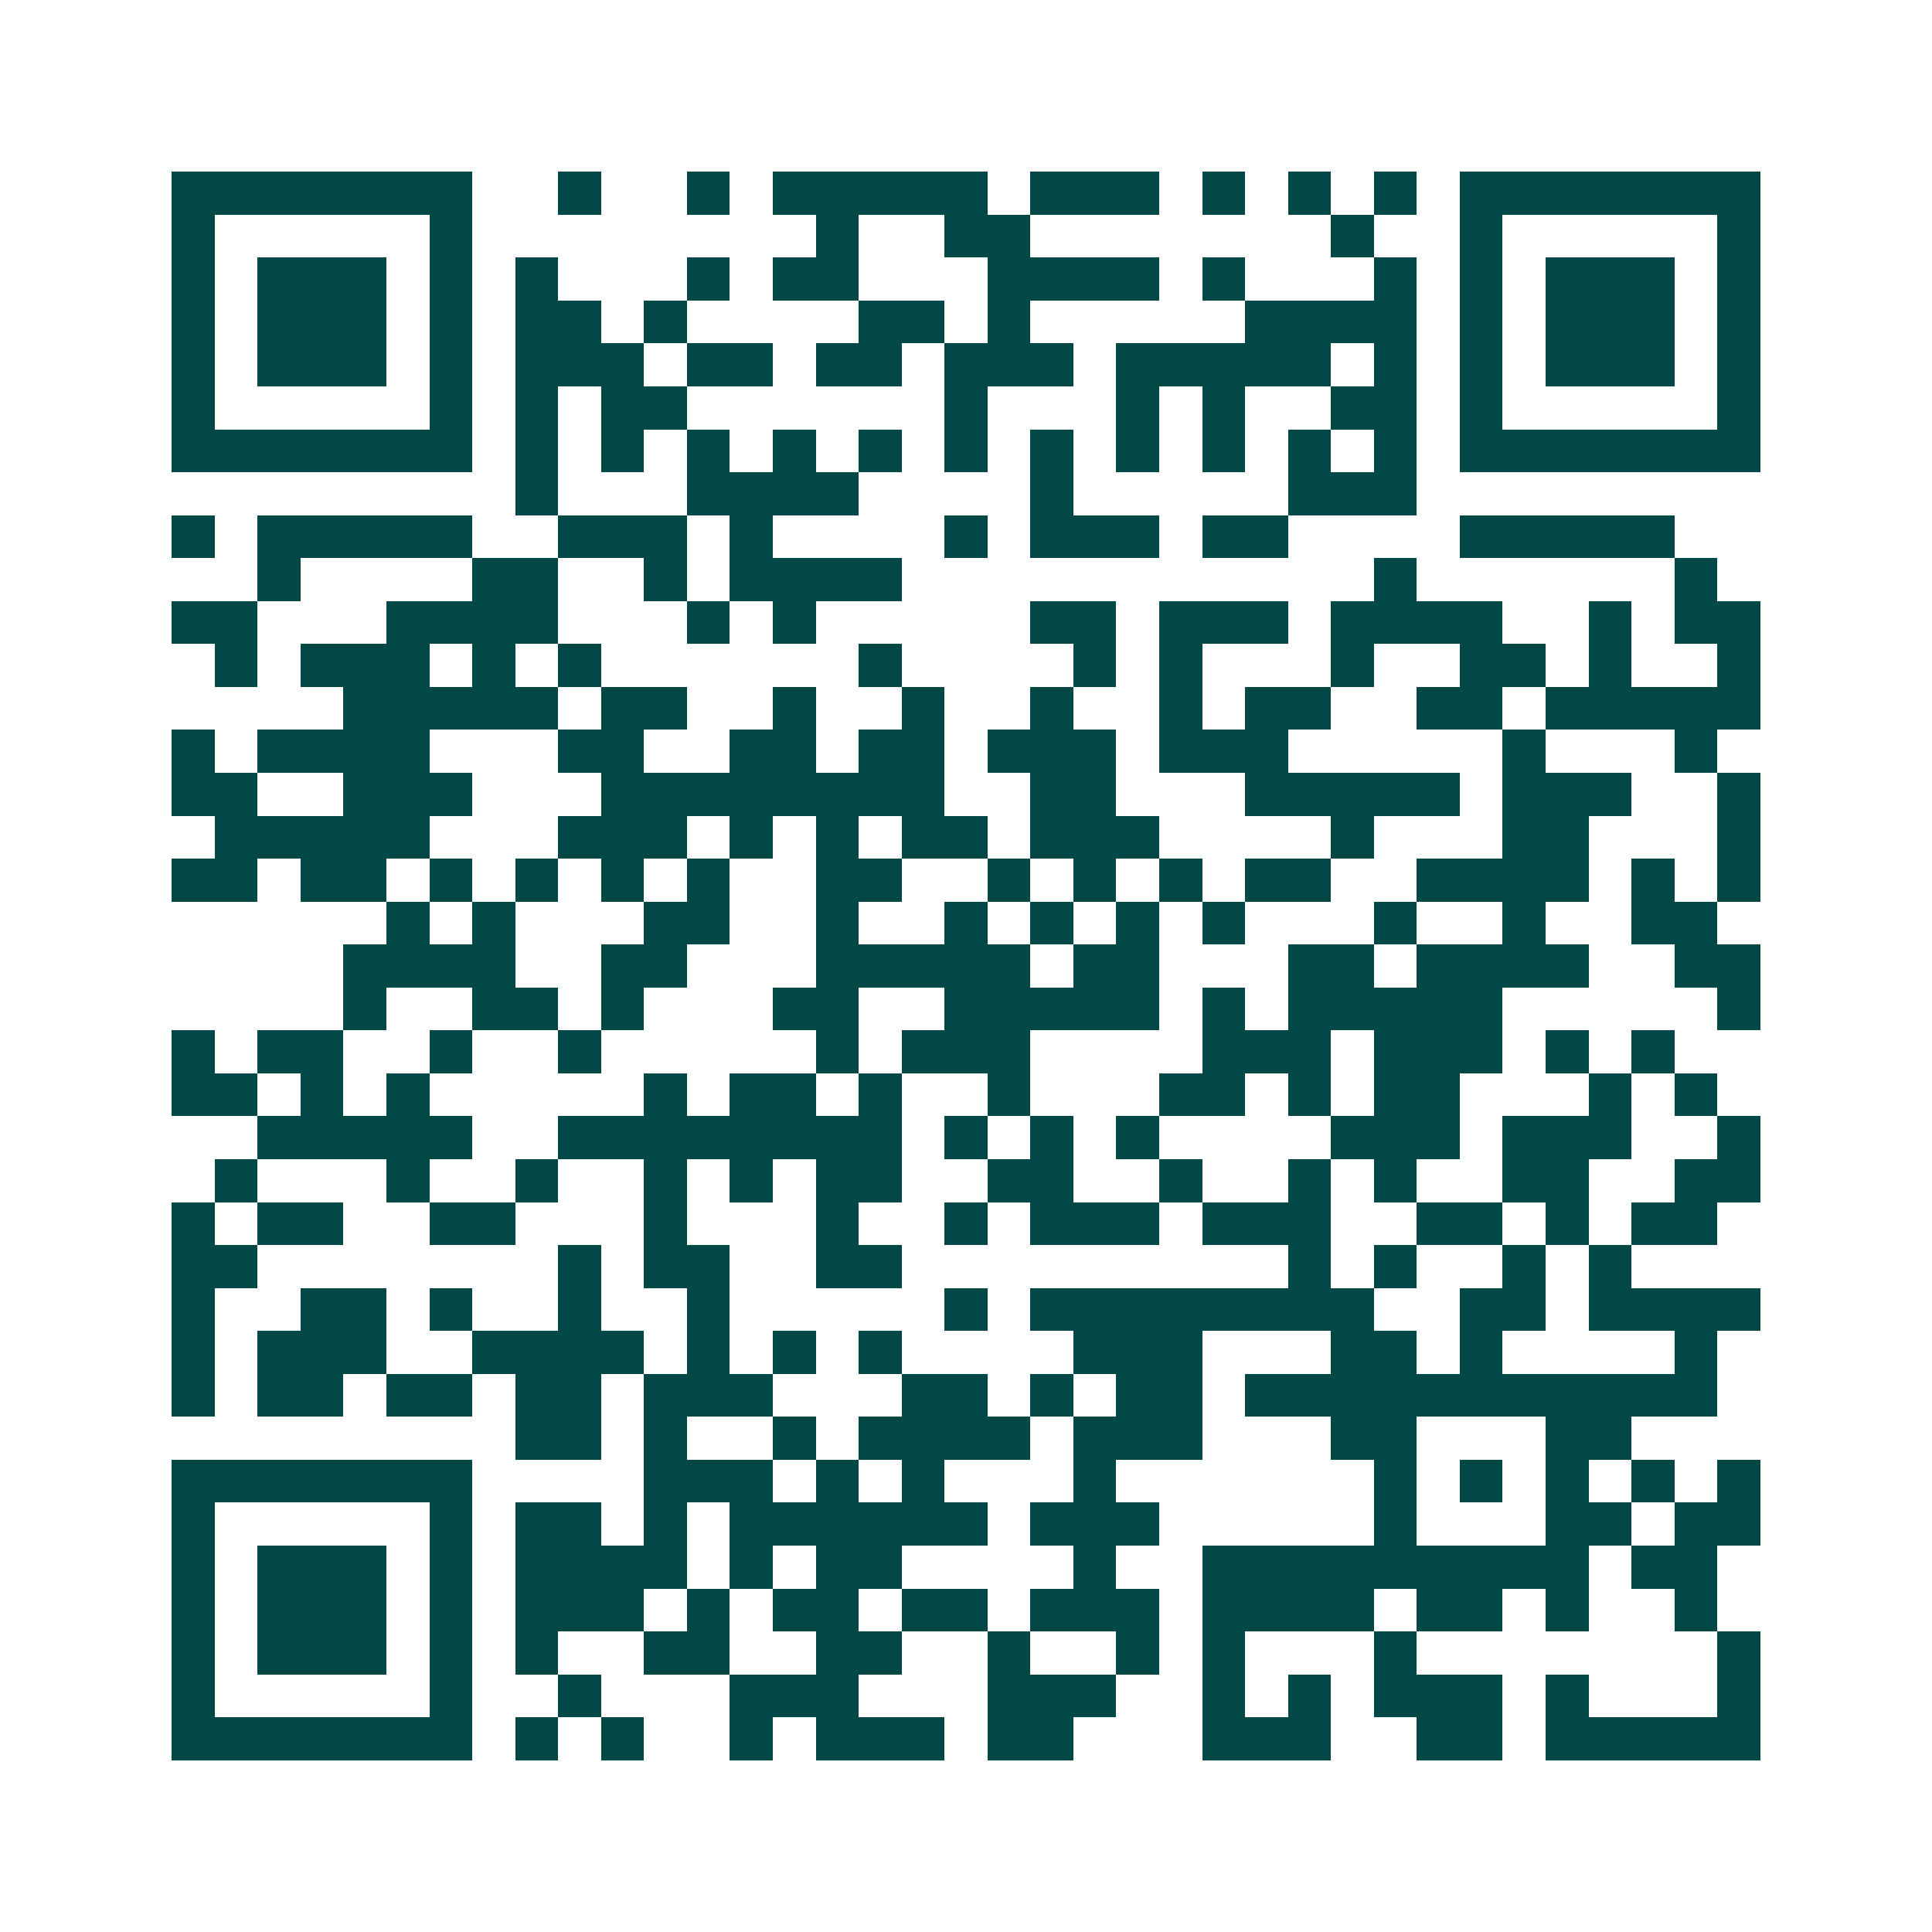 <svg xmlns="http://www.w3.org/2000/svg" width="200" height="200" viewBox="0 0 45 45" shape-rendering="crispEdges"><path fill="#ffffff" d="M0 0h45v45H0z"/><path stroke="#014847" d="M4 4.5h7m2 0h1m2 0h1m1 0h5m1 0h3m1 0h1m1 0h1m1 0h1m1 0h7M4 5.5h1m5 0h1m8 0h1m2 0h2m7 0h1m2 0h1m5 0h1M4 6.5h1m1 0h3m1 0h1m1 0h1m3 0h1m1 0h2m3 0h4m1 0h1m3 0h1m1 0h1m1 0h3m1 0h1M4 7.5h1m1 0h3m1 0h1m1 0h2m1 0h1m4 0h2m1 0h1m5 0h4m1 0h1m1 0h3m1 0h1M4 8.5h1m1 0h3m1 0h1m1 0h3m1 0h2m1 0h2m1 0h3m1 0h5m1 0h1m1 0h1m1 0h3m1 0h1M4 9.5h1m5 0h1m1 0h1m1 0h2m6 0h1m3 0h1m1 0h1m2 0h2m1 0h1m5 0h1M4 10.5h7m1 0h1m1 0h1m1 0h1m1 0h1m1 0h1m1 0h1m1 0h1m1 0h1m1 0h1m1 0h1m1 0h1m1 0h7M12 11.5h1m3 0h4m4 0h1m5 0h3M4 12.5h1m1 0h5m2 0h3m1 0h1m4 0h1m1 0h3m1 0h2m4 0h5M6 13.5h1m4 0h2m2 0h1m1 0h4m11 0h1m6 0h1M4 14.5h2m3 0h4m3 0h1m1 0h1m5 0h2m1 0h3m1 0h4m2 0h1m1 0h2M5 15.5h1m1 0h3m1 0h1m1 0h1m6 0h1m4 0h1m1 0h1m3 0h1m2 0h2m1 0h1m2 0h1M8 16.5h5m1 0h2m2 0h1m2 0h1m2 0h1m2 0h1m1 0h2m2 0h2m1 0h5M4 17.5h1m1 0h4m3 0h2m2 0h2m1 0h2m1 0h3m1 0h3m5 0h1m3 0h1M4 18.5h2m2 0h3m3 0h8m2 0h2m3 0h5m1 0h3m2 0h1M5 19.5h5m3 0h3m1 0h1m1 0h1m1 0h2m1 0h3m4 0h1m3 0h2m3 0h1M4 20.5h2m1 0h2m1 0h1m1 0h1m1 0h1m1 0h1m2 0h2m2 0h1m1 0h1m1 0h1m1 0h2m2 0h4m1 0h1m1 0h1M9 21.5h1m1 0h1m3 0h2m2 0h1m2 0h1m1 0h1m1 0h1m1 0h1m3 0h1m2 0h1m2 0h2M8 22.5h4m2 0h2m3 0h5m1 0h2m3 0h2m1 0h4m2 0h2M8 23.5h1m2 0h2m1 0h1m3 0h2m2 0h5m1 0h1m1 0h5m5 0h1M4 24.5h1m1 0h2m2 0h1m2 0h1m5 0h1m1 0h3m4 0h3m1 0h3m1 0h1m1 0h1M4 25.5h2m1 0h1m1 0h1m5 0h1m1 0h2m1 0h1m2 0h1m3 0h2m1 0h1m1 0h2m3 0h1m1 0h1M6 26.5h5m2 0h8m1 0h1m1 0h1m1 0h1m4 0h3m1 0h3m2 0h1M5 27.5h1m3 0h1m2 0h1m2 0h1m1 0h1m1 0h2m2 0h2m2 0h1m2 0h1m1 0h1m2 0h2m2 0h2M4 28.5h1m1 0h2m2 0h2m3 0h1m3 0h1m2 0h1m1 0h3m1 0h3m2 0h2m1 0h1m1 0h2M4 29.5h2m7 0h1m1 0h2m2 0h2m9 0h1m1 0h1m2 0h1m1 0h1M4 30.5h1m2 0h2m1 0h1m2 0h1m2 0h1m5 0h1m1 0h8m2 0h2m1 0h4M4 31.5h1m1 0h3m2 0h4m1 0h1m1 0h1m1 0h1m4 0h3m3 0h2m1 0h1m4 0h1M4 32.5h1m1 0h2m1 0h2m1 0h2m1 0h3m3 0h2m1 0h1m1 0h2m1 0h11M12 33.5h2m1 0h1m2 0h1m1 0h4m1 0h3m3 0h2m3 0h2M4 34.5h7m4 0h3m1 0h1m1 0h1m3 0h1m6 0h1m1 0h1m1 0h1m1 0h1m1 0h1M4 35.5h1m5 0h1m1 0h2m1 0h1m1 0h6m1 0h3m5 0h1m3 0h2m1 0h2M4 36.5h1m1 0h3m1 0h1m1 0h4m1 0h1m1 0h2m4 0h1m2 0h9m1 0h2M4 37.5h1m1 0h3m1 0h1m1 0h3m1 0h1m1 0h2m1 0h2m1 0h3m1 0h4m1 0h2m1 0h1m2 0h1M4 38.5h1m1 0h3m1 0h1m1 0h1m2 0h2m2 0h2m2 0h1m2 0h1m1 0h1m3 0h1m7 0h1M4 39.5h1m5 0h1m2 0h1m3 0h3m3 0h3m2 0h1m1 0h1m1 0h3m1 0h1m3 0h1M4 40.5h7m1 0h1m1 0h1m2 0h1m1 0h3m1 0h2m3 0h3m2 0h2m1 0h5"/></svg>
